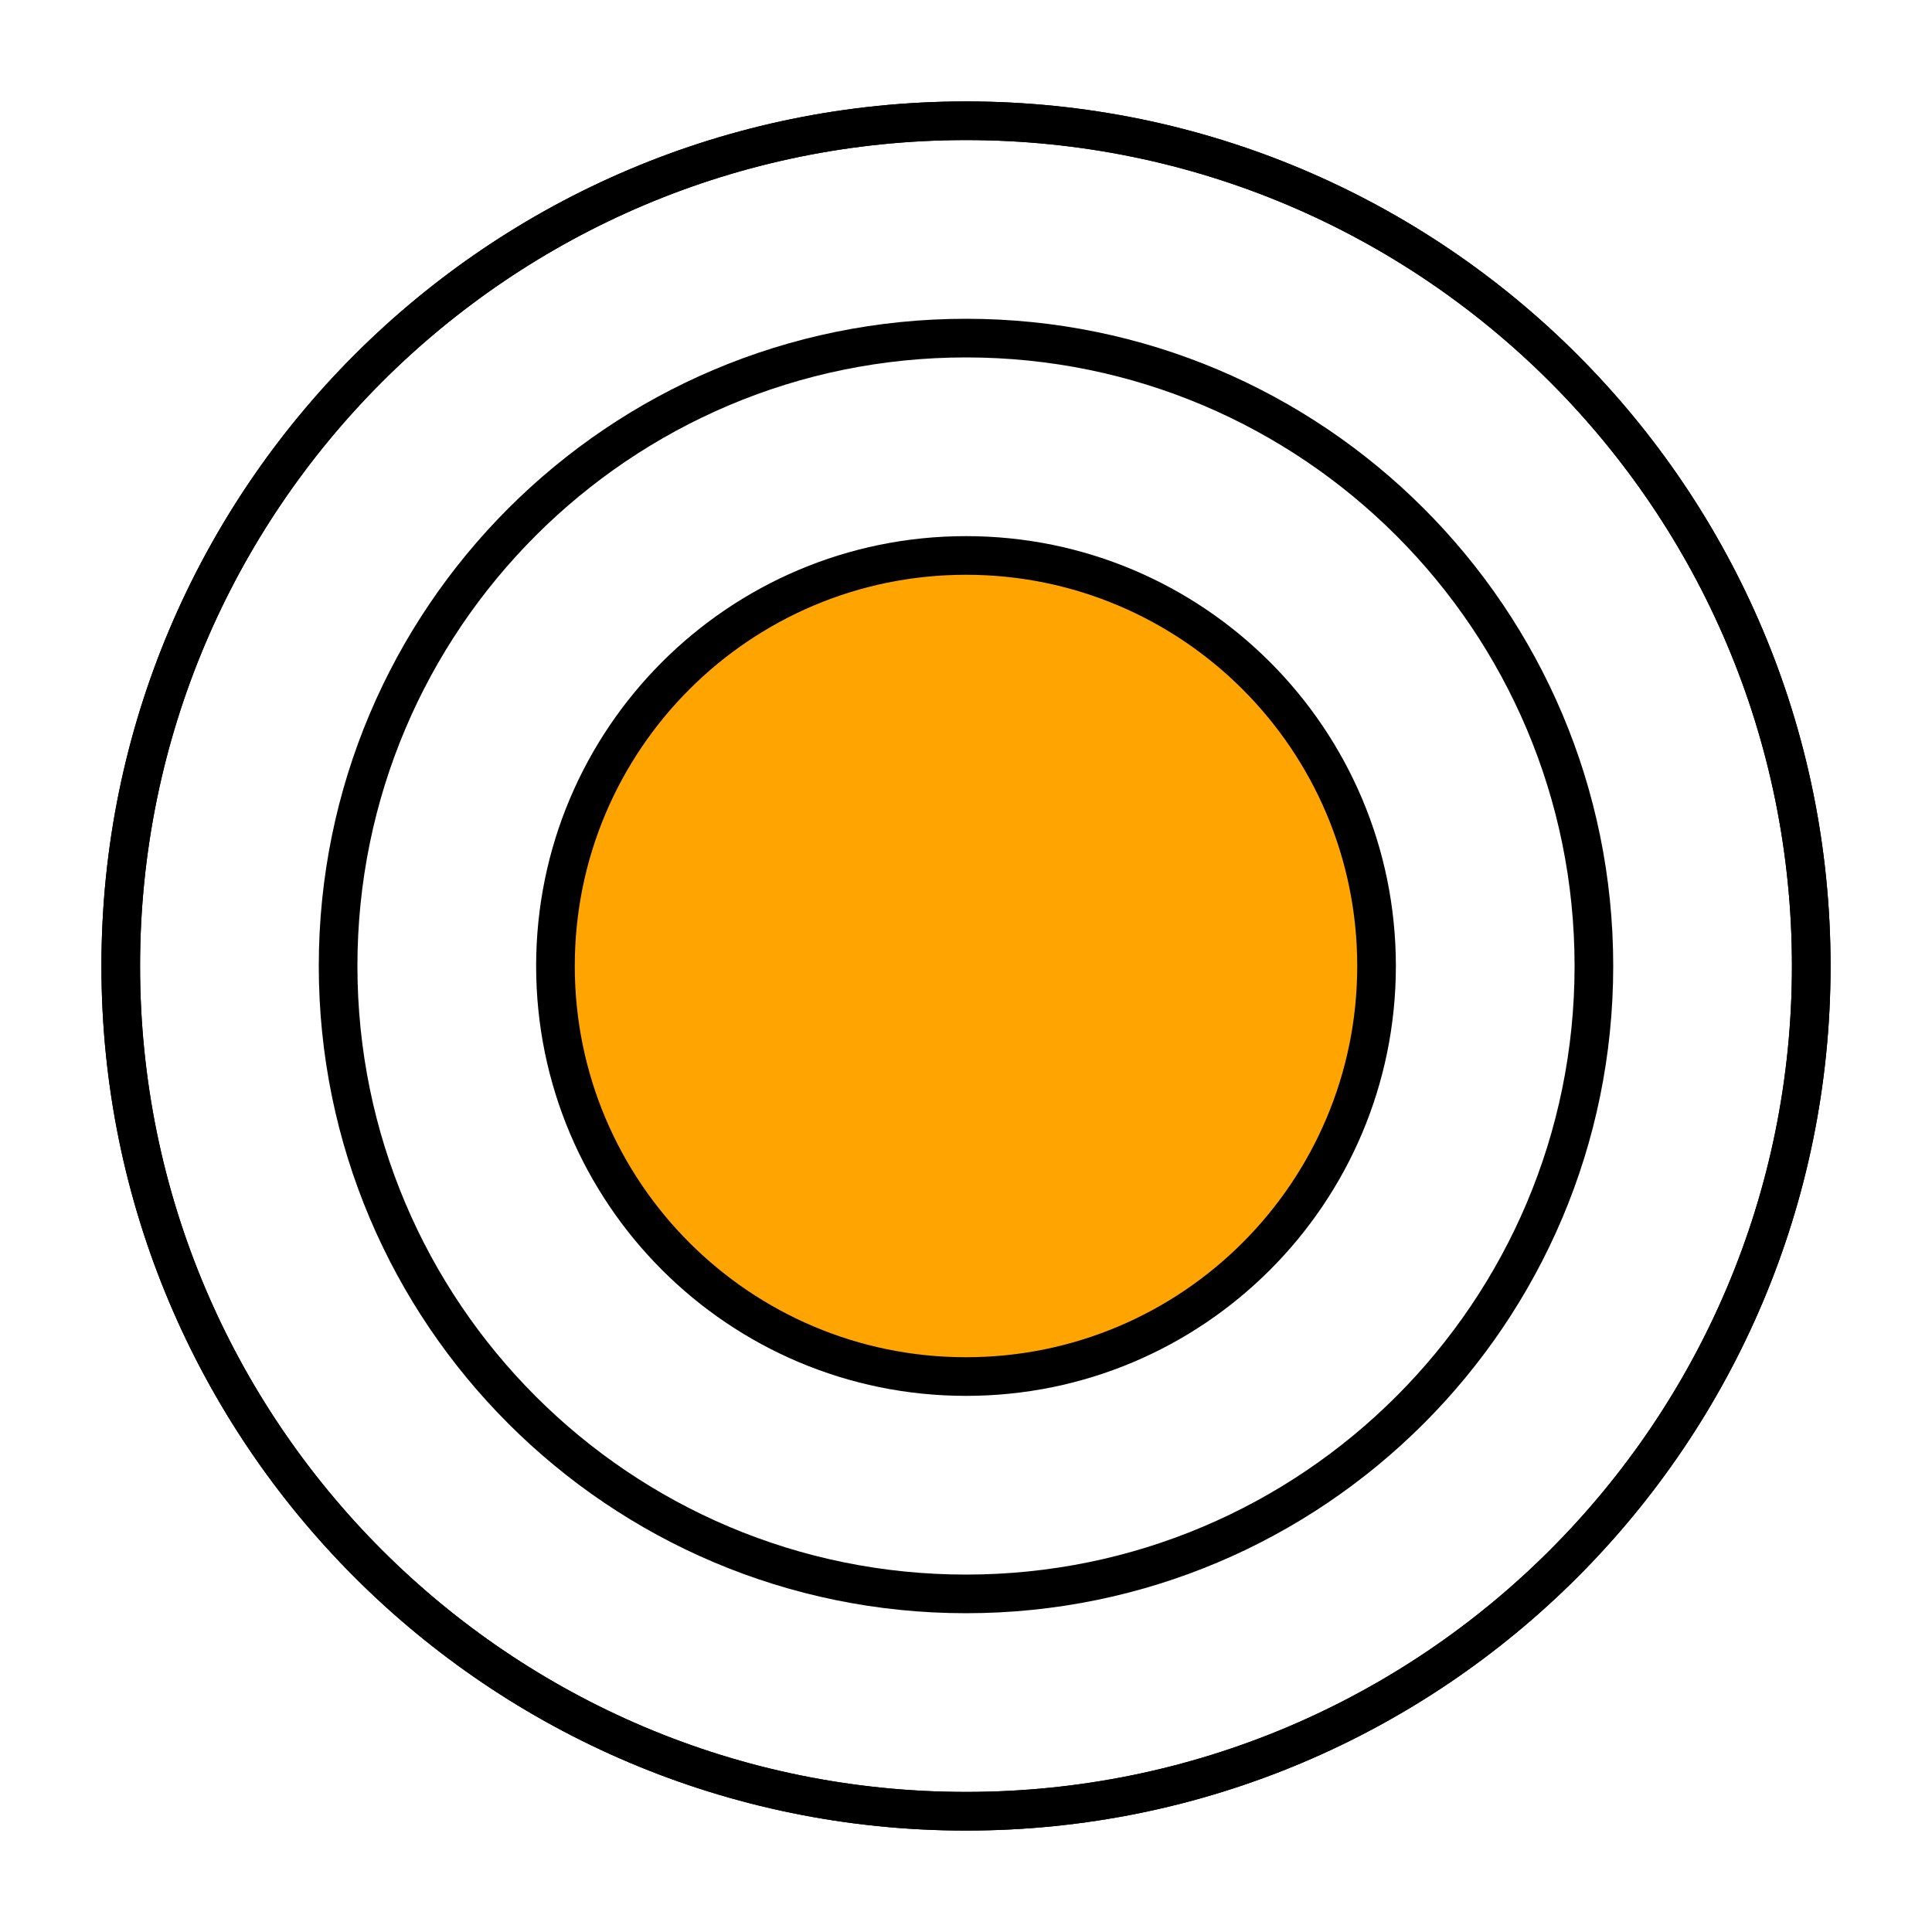 <?xml version="1.0" encoding="UTF-8"?> <svg xmlns="http://www.w3.org/2000/svg" width="100" height="100" viewBox="0 0 100 100" fill="none"><path d="M82.5 50C82.5 67.949 67.949 82.5 50 82.5C32.051 82.5 17.5 67.949 17.5 50C17.5 32.051 32.051 17.5 50 17.5C67.949 17.5 82.5 32.051 82.5 50Z" stroke="black" stroke-width="2" stroke-linecap="round" stroke-linejoin="round"></path><path d="M50 71.25C61.736 71.25 71.25 61.736 71.25 50C71.25 38.264 61.736 28.75 50 28.75C38.264 28.75 28.75 38.264 28.75 50C28.75 61.736 38.264 71.25 50 71.25Z" fill="#FFA400" stroke="black" stroke-width="2" stroke-linecap="round" stroke-linejoin="round"></path><path d="M93.75 50C93.75 74.162 74.162 93.75 50 93.75C25.837 93.75 6.25 74.162 6.25 50C6.25 25.837 25.837 6.25 50 6.25C74.162 6.25 93.75 25.837 93.75 50Z" stroke="black" stroke-width="2" stroke-linecap="round" stroke-linejoin="round"></path><path d="M93.75 50C93.75 74.162 74.162 93.75 50 93.75C25.837 93.75 6.25 74.162 6.25 50C6.25 25.837 25.837 6.25 50 6.25C74.162 6.25 93.75 25.837 93.75 50Z" stroke="black" stroke-width="2" stroke-linecap="round" stroke-linejoin="round"></path></svg> 